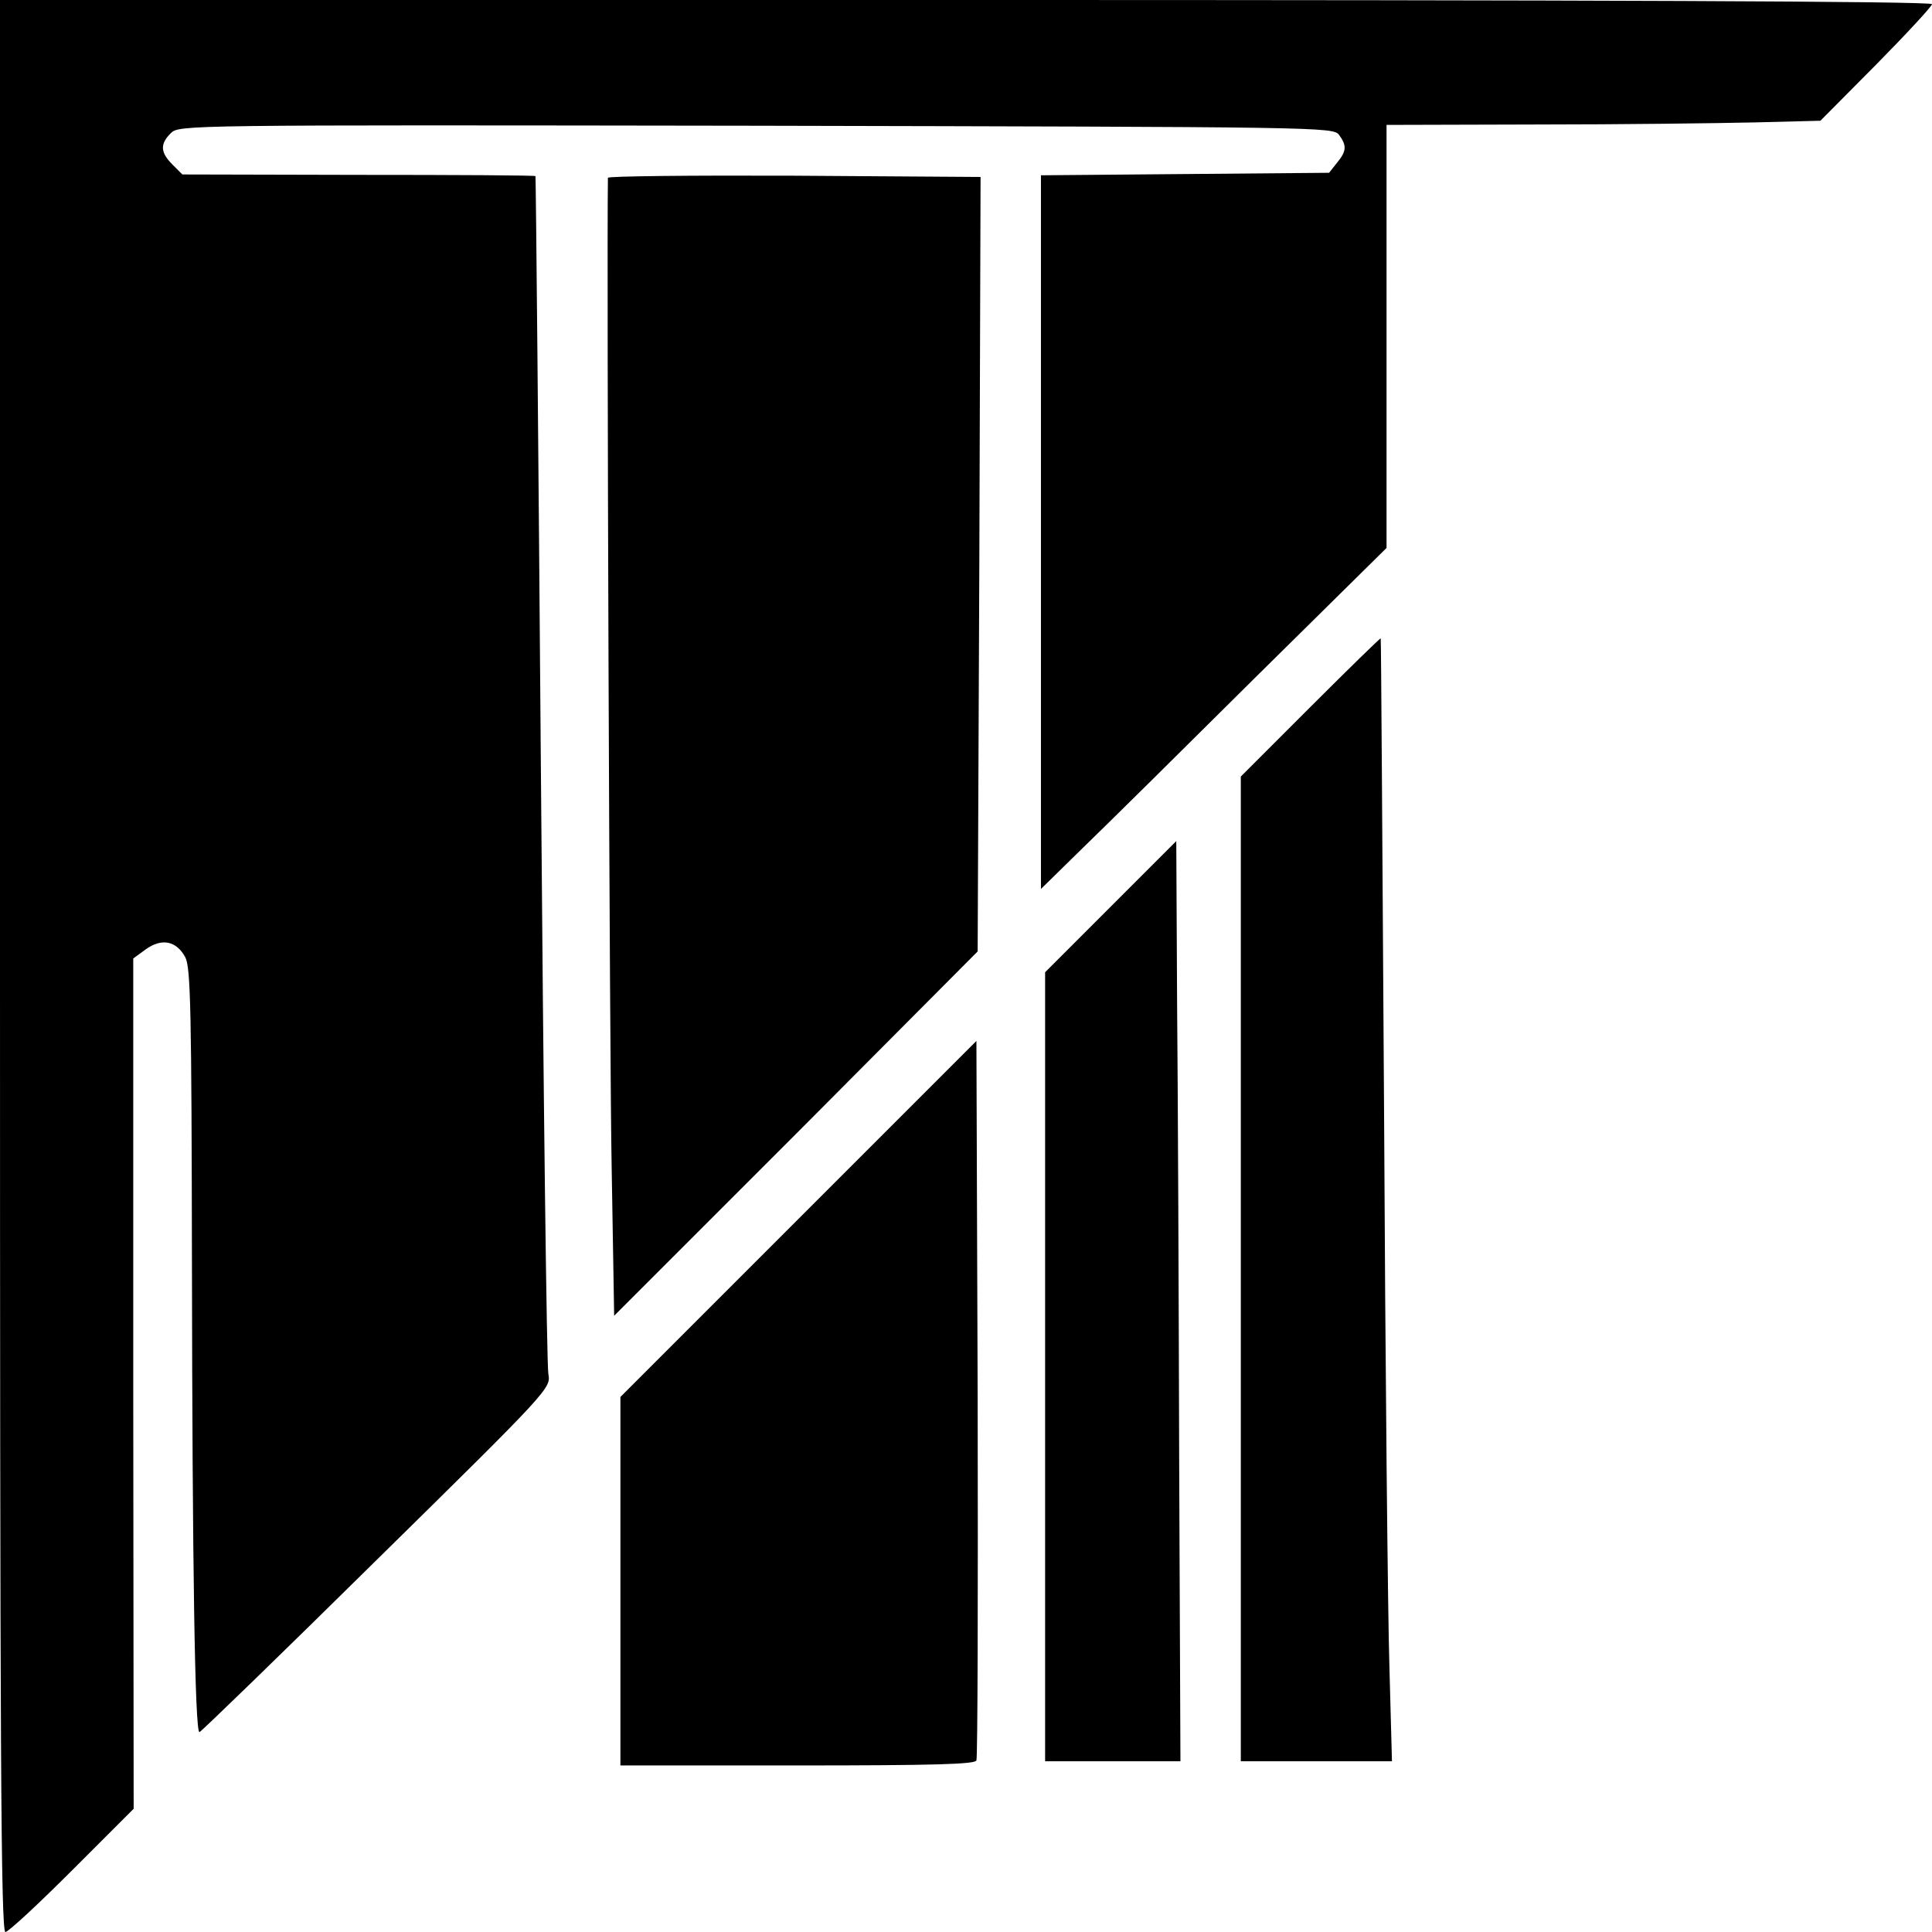 <?xml version="1.0" standalone="no"?>
<!DOCTYPE svg PUBLIC "-//W3C//DTD SVG 20010904//EN"
 "http://www.w3.org/TR/2001/REC-SVG-20010904/DTD/svg10.dtd">
<svg version="1.0" xmlns="http://www.w3.org/2000/svg"
 width="464pt" height="464pt" viewBox="0 0 464 464"
 preserveAspectRatio="xMidYMid meet">
<g transform="translate(0,464) scale(0.1,-0.1)"
fill="#000000" stroke="none">
<path d="M0 2320 c0 -1862 2 -2320 13 -2320 7 0 79 67 160 148 l148 148 -1
1021 0 1021 30 22 c39 28 74 20 95 -19 13 -25 15 -128 16 -738 1 -722 7 -1123
18 -1123 3 0 195 186 425 413 418 411 419 413 413 447 -4 19 -12 674 -18 1455
-6 781 -12 1421 -13 1422 -1 2 -193 3 -425 3 l-423 1 -24 24 c-29 29 -30 49
-4 75 20 20 28 20 1406 18 1358 -3 1386 -3 1400 -22 19 -26 18 -39 -5 -67
l-19 -24 -346 -3 -346 -3 0 -857 0 -857 102 100 c57 55 243 239 415 410 l313
309 0 508 0 508 363 1 c199 0 433 3 521 5 l158 4 134 135 c74 75 134 140 134
145 0 7 -830 10 -2320 10 l-2320 0 0 -2320z"/>
<path d="M1460 4213 c-3 -213 4 -2125 9 -2376 l6 -357 437 437 436 438 4 930
3 930 -447 3 c-247 1 -448 -1 -448 -5z"/>
<path d="M3147 2942 l-167 -167 0 -1183 0 -1182 182 0 181 0 -6 223 c-4 122
-10 728 -13 1347 -4 619 -7 1126 -8 1127 -1 1 -77 -73 -169 -165z"/>
<path d="M2668 2463 l-158 -158 0 -948 0 -947 163 0 162 0 -3 712 c-1 392 -3
890 -5 1106 l-2 392 -157 -157z"/>
<path d="M1918 1713 l-428 -428 0 -443 0 -442 425 0 c331 0 427 3 430 12 3 7
4 399 3 871 l-3 857 -427 -427z"/>
</g>
</svg>
